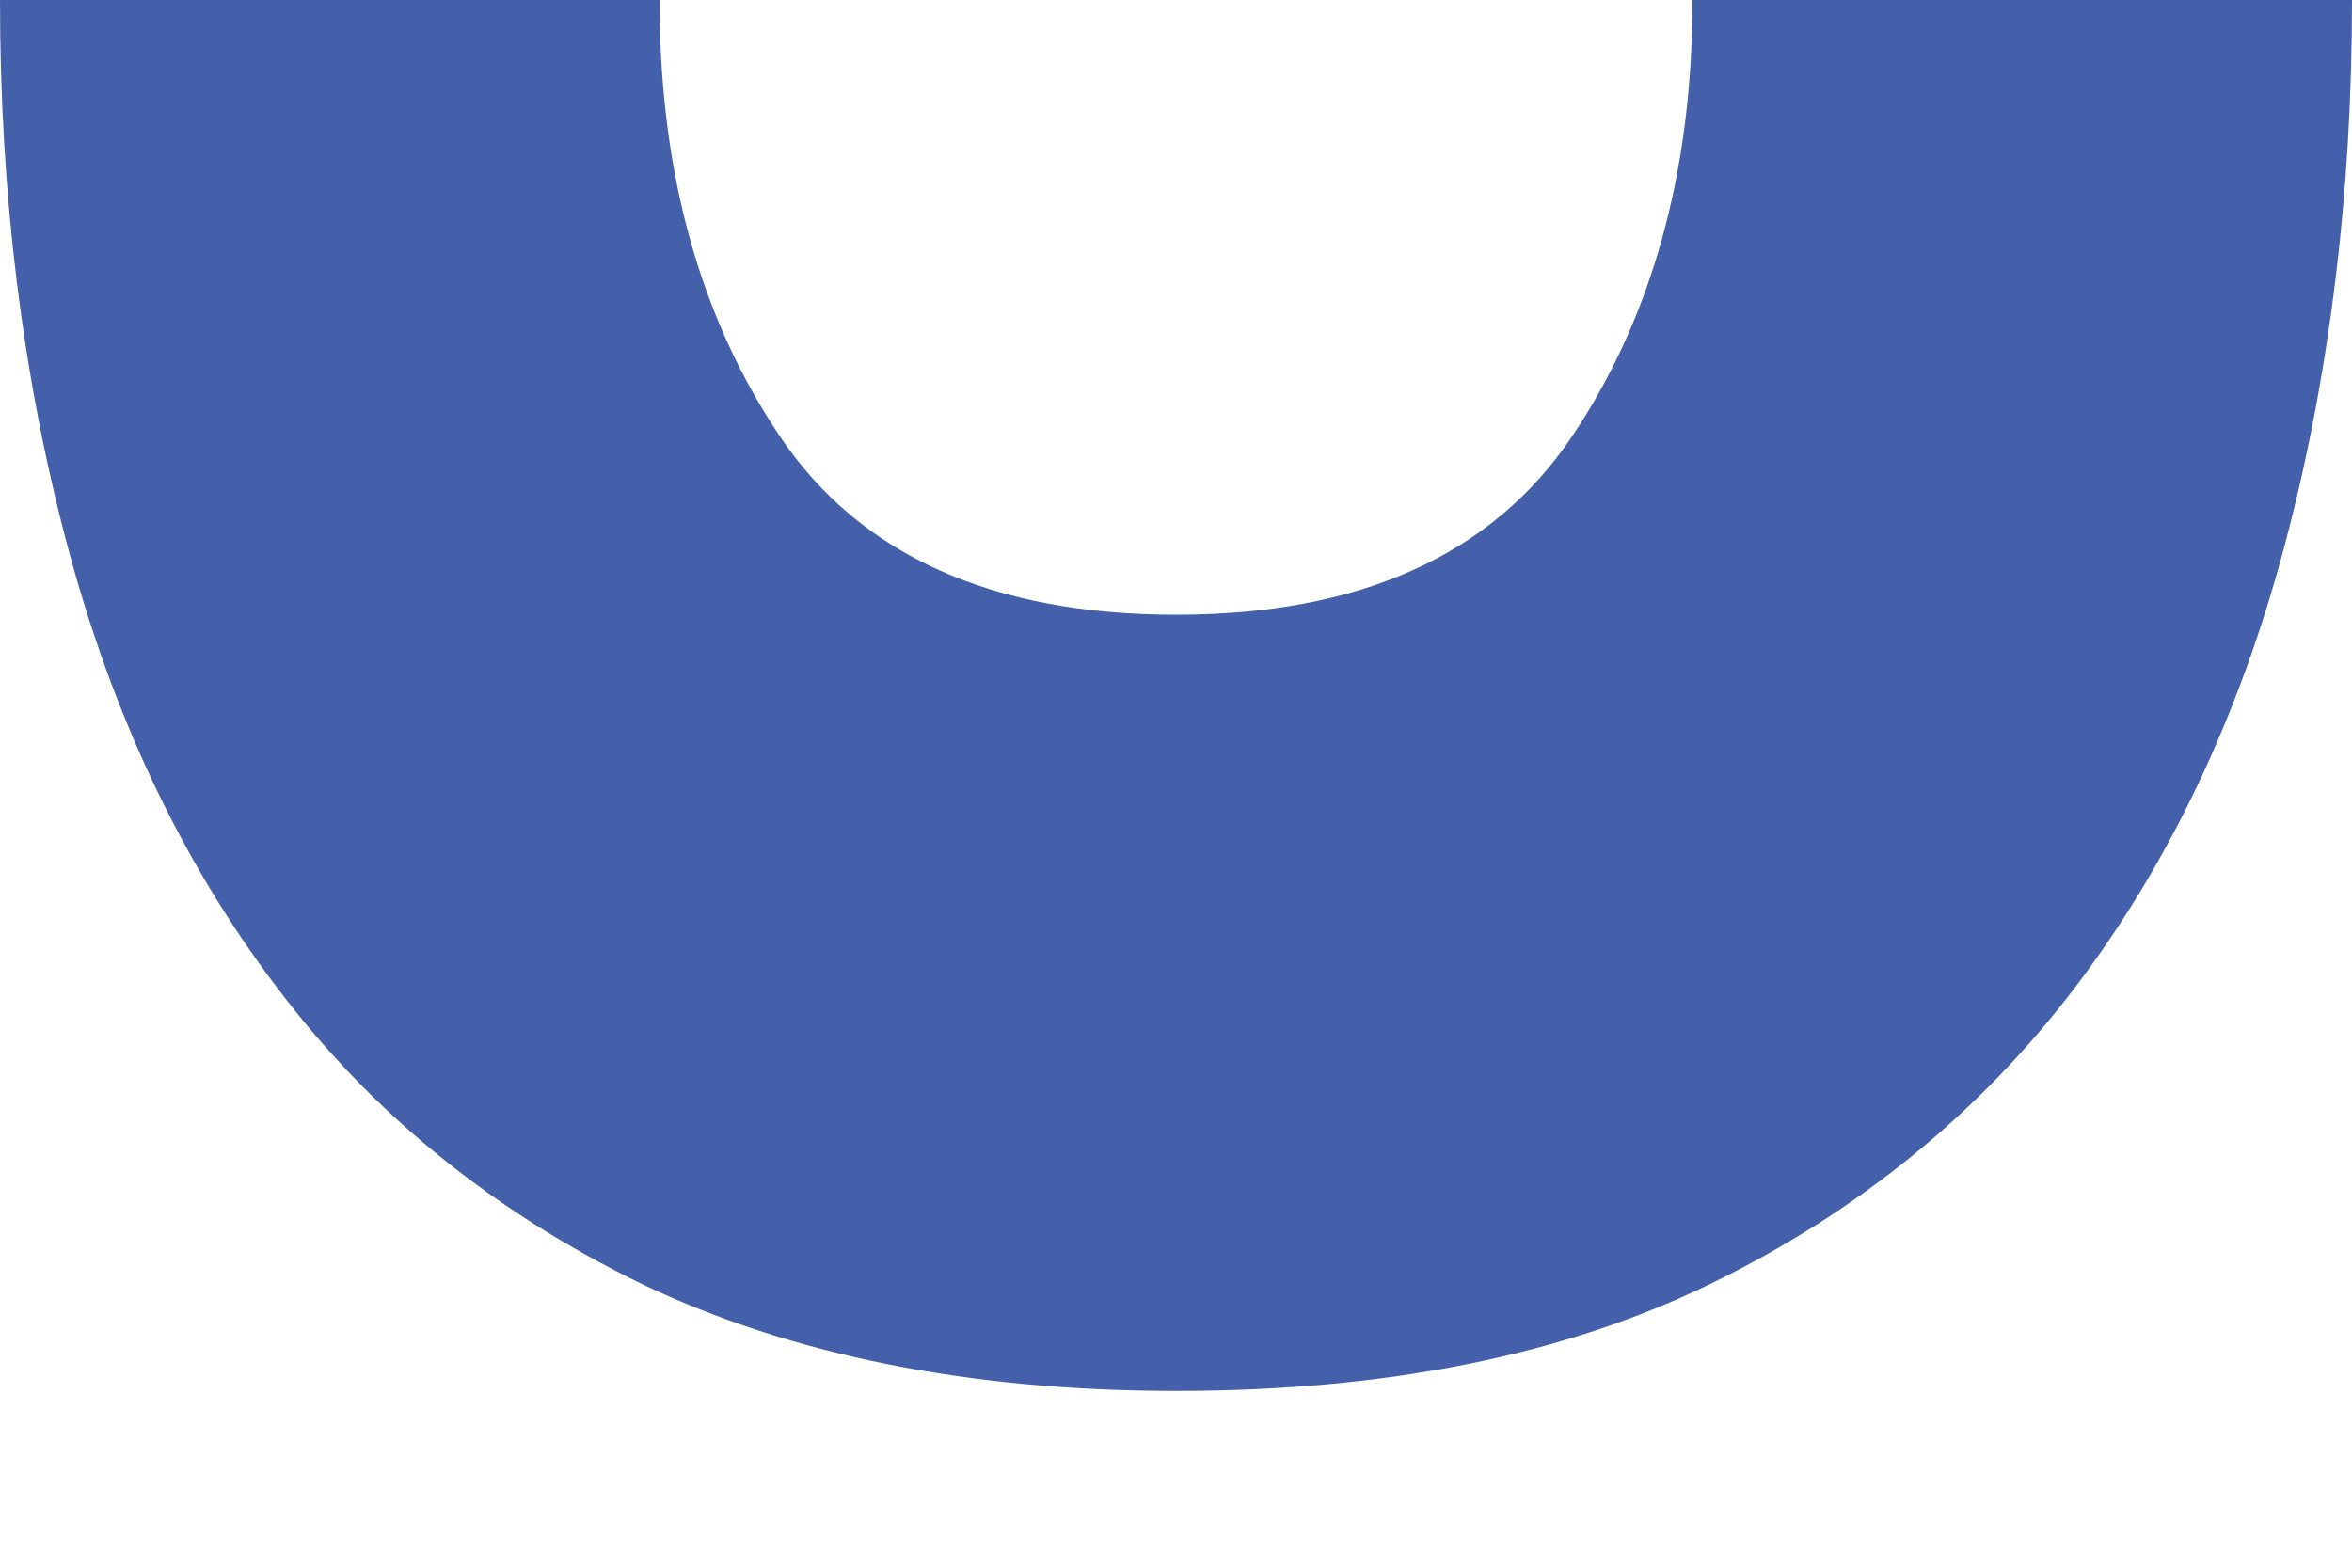 <?xml version="1.0" encoding="UTF-8"?> <svg xmlns="http://www.w3.org/2000/svg" width="12" height="8" viewBox="0 0 12 8" fill="none"> <path d="M3.365 0C3.365 0.883 3.572 1.621 3.98 2.228C4.388 2.834 5.064 3.137 6 3.137C6.936 3.137 7.612 2.834 8.02 2.228C8.428 1.621 8.635 0.877 8.635 0H12C12 0.989 11.886 1.918 11.657 2.781C11.428 3.644 11.074 4.396 10.59 5.035C10.105 5.674 9.485 6.182 8.728 6.551C7.971 6.92 7.062 7.098 6 7.098C4.938 7.098 4.029 6.913 3.272 6.551C2.515 6.182 1.895 5.681 1.41 5.035C0.926 4.396 0.572 3.644 0.343 2.781C0.114 1.918 0 0.989 0 0H3.365Z" fill="#4460AA"></path> </svg> 